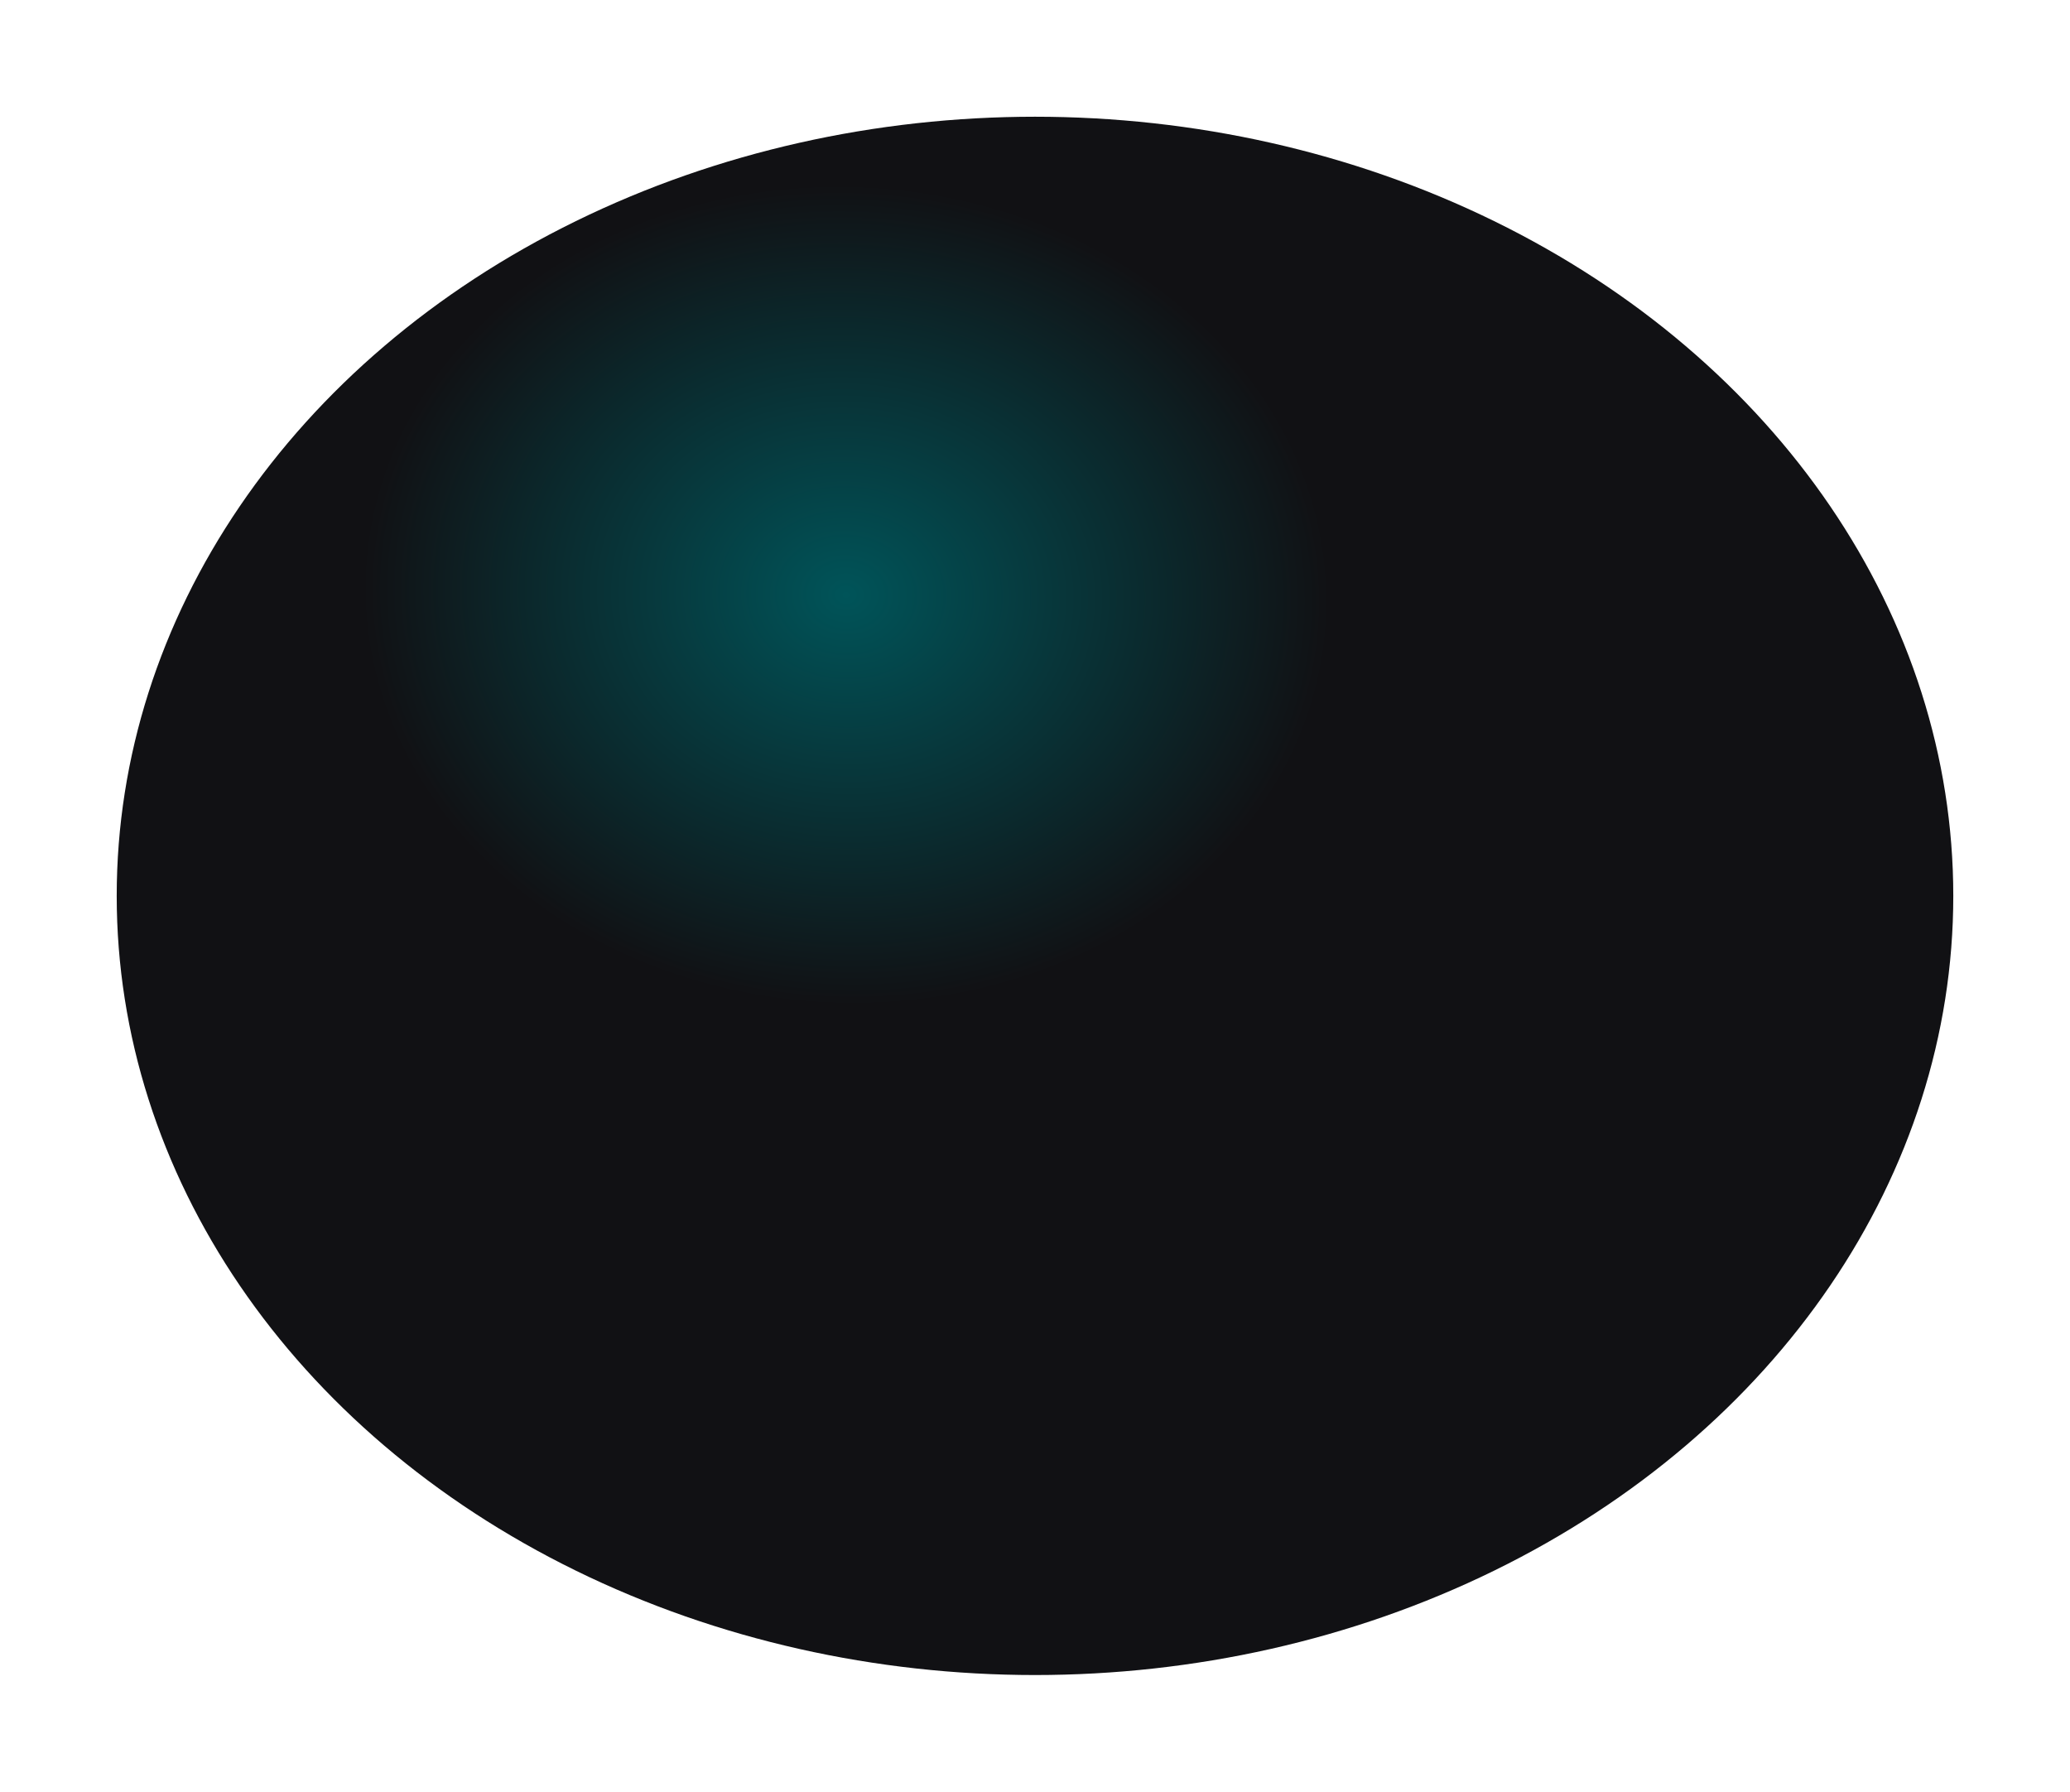 <svg width="2483" height="2149" viewBox="0 0 2483 2149" fill="none" xmlns="http://www.w3.org/2000/svg">
<g filter="url(#filter0_f_912_1576)">
<ellipse cx="1241.5" cy="1074.5" rx="1101.5" ry="934.5" fill="url(#paint0_radial_912_1576)"/>
</g>
<defs>
<filter id="filter0_f_912_1576" x="0" y="0" width="2483" height="2149" filterUnits="userSpaceOnUse" color-interpolation-filters="sRGB">
<feFlood flood-opacity="0" result="BackgroundImageFix"/>
<feBlend mode="normal" in="SourceGraphic" in2="BackgroundImageFix" result="shape"/>
<feGaussianBlur stdDeviation="70" result="effect1_foregroundBlur_912_1576"/>
</filter>
<radialGradient id="paint0_radial_912_1576" cx="0" cy="0" r="1" gradientUnits="userSpaceOnUse" gradientTransform="translate(1016.63 713.873) rotate(92.742) scale(491.297 578.705)">
<stop stop-color="#005459"/>
<stop offset="1" stop-color="#111114"/>
</radialGradient>
</defs>
</svg>
